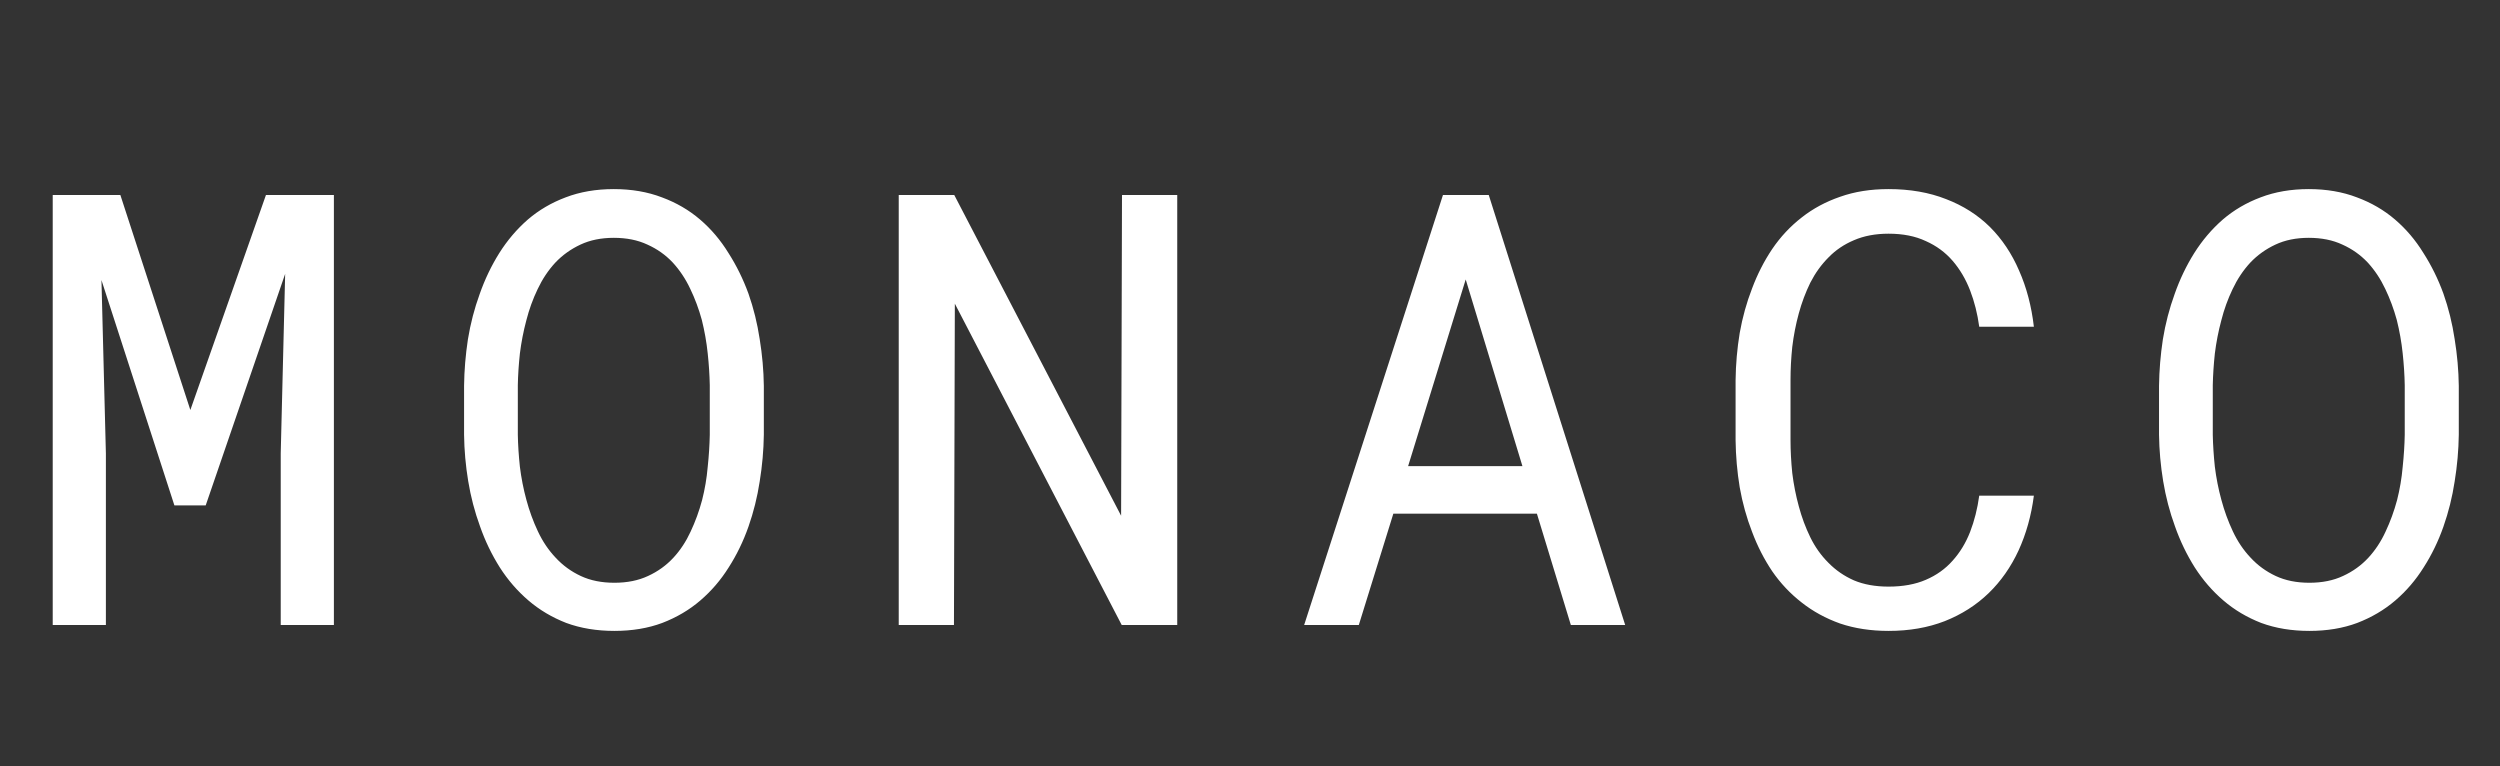 <svg xmlns="http://www.w3.org/2000/svg" fill="none" viewBox="0 0 124 38" height="38" width="124">
<rect x="0" y="0" width="124" height="38" fill="#333333" stroke="none"/>
<path fill="white" d="M5.97 9.672L9.441 20.336L13.191 9.672H16.561V31H13.924V22.489L14.144 13.583L10.203 25.067H8.65L5.032 13.891L5.252 22.489V31H2.615V9.672H5.97ZM37.886 21.566C37.876 22.328 37.808 23.1 37.681 23.881C37.563 24.652 37.378 25.399 37.124 26.122C36.87 26.845 36.543 27.519 36.143 28.144C35.752 28.769 35.283 29.315 34.736 29.784C34.19 30.253 33.56 30.624 32.847 30.898C32.144 31.161 31.352 31.293 30.474 31.293C29.595 31.293 28.799 31.161 28.086 30.898C27.383 30.624 26.758 30.253 26.211 29.784C25.664 29.315 25.19 28.769 24.79 28.144C24.39 27.509 24.062 26.83 23.809 26.107C23.545 25.385 23.35 24.638 23.223 23.866C23.096 23.095 23.027 22.328 23.018 21.566V19.135C23.027 18.373 23.091 17.606 23.208 16.835C23.335 16.054 23.53 15.302 23.794 14.579C24.048 13.856 24.37 13.183 24.761 12.558C25.161 11.923 25.635 11.366 26.182 10.888C26.729 10.419 27.354 10.053 28.057 9.789C28.77 9.516 29.565 9.379 30.444 9.379C31.323 9.379 32.119 9.516 32.832 9.789C33.545 10.053 34.175 10.419 34.722 10.888C35.269 11.356 35.737 11.908 36.128 12.543C36.528 13.168 36.86 13.842 37.124 14.565C37.378 15.287 37.563 16.039 37.681 16.82C37.808 17.602 37.876 18.373 37.886 19.135V21.566ZM35.205 19.105C35.195 18.598 35.161 18.07 35.102 17.523C35.044 16.967 34.946 16.415 34.81 15.868C34.663 15.331 34.473 14.818 34.238 14.33C34.004 13.832 33.711 13.393 33.359 13.012C33.008 12.641 32.593 12.348 32.114 12.133C31.636 11.908 31.079 11.796 30.444 11.796C29.819 11.796 29.268 11.908 28.789 12.133C28.311 12.357 27.895 12.655 27.544 13.026C27.192 13.407 26.899 13.847 26.665 14.345C26.431 14.833 26.245 15.346 26.108 15.883C25.962 16.43 25.855 16.981 25.786 17.538C25.727 18.085 25.693 18.607 25.684 19.105V21.566C25.693 22.064 25.727 22.592 25.786 23.148C25.855 23.705 25.962 24.252 26.108 24.789C26.255 25.336 26.445 25.858 26.68 26.356C26.914 26.855 27.207 27.289 27.559 27.66C27.91 28.041 28.325 28.344 28.804 28.568C29.282 28.793 29.839 28.905 30.474 28.905C31.108 28.905 31.665 28.793 32.144 28.568C32.632 28.344 33.052 28.041 33.403 27.66C33.745 27.289 34.028 26.859 34.253 26.371C34.487 25.873 34.678 25.351 34.824 24.804C34.961 24.267 35.054 23.72 35.102 23.163C35.161 22.606 35.195 22.074 35.205 21.566V19.105ZM58.391 31H55.637L47.36 15.062L47.316 31H44.577V9.672H47.331L55.607 25.58L55.651 9.672H58.391V31ZM76.23 25.477H69.11L67.397 31H64.686L71.571 9.672H73.842L80.609 31H77.914L76.23 25.477ZM69.843 23.119H75.512L72.699 13.861L69.843 23.119ZM100.88 24.584C100.753 25.57 100.499 26.479 100.118 27.309C99.737 28.129 99.244 28.832 98.639 29.418C98.023 30.014 97.296 30.477 96.456 30.81C95.626 31.132 94.698 31.293 93.673 31.293C92.794 31.293 91.993 31.171 91.27 30.927C90.558 30.673 89.923 30.326 89.366 29.887C88.8 29.447 88.311 28.93 87.901 28.334C87.501 27.738 87.169 27.089 86.905 26.386C86.632 25.683 86.427 24.945 86.29 24.174C86.163 23.402 86.095 22.621 86.085 21.83V18.856C86.095 18.065 86.163 17.284 86.29 16.513C86.427 15.741 86.632 15.004 86.905 14.301C87.169 13.598 87.501 12.948 87.901 12.352C88.311 11.747 88.8 11.225 89.366 10.785C89.923 10.346 90.558 10.004 91.27 9.76C91.983 9.506 92.784 9.379 93.673 9.379C94.737 9.379 95.689 9.545 96.529 9.877C97.369 10.199 98.092 10.658 98.697 11.254C99.303 11.859 99.786 12.582 100.147 13.422C100.519 14.262 100.763 15.19 100.88 16.205H98.17C98.082 15.56 97.931 14.96 97.716 14.403C97.501 13.847 97.213 13.358 96.852 12.938C96.49 12.519 96.046 12.191 95.519 11.957C95.001 11.713 94.386 11.591 93.673 11.591C93.028 11.591 92.457 11.698 91.959 11.913C91.471 12.118 91.051 12.401 90.699 12.763C90.338 13.124 90.035 13.544 89.791 14.023C89.557 14.501 89.366 15.009 89.22 15.546C89.073 16.083 88.966 16.635 88.897 17.201C88.839 17.758 88.81 18.3 88.81 18.827V21.83C88.81 22.357 88.839 22.904 88.897 23.471C88.966 24.027 89.073 24.574 89.22 25.111C89.366 25.658 89.557 26.171 89.791 26.649C90.025 27.128 90.323 27.548 90.685 27.909C91.046 28.28 91.471 28.573 91.959 28.788C92.447 28.993 93.019 29.096 93.673 29.096C94.386 29.096 95.001 28.983 95.519 28.759C96.046 28.534 96.49 28.217 96.852 27.807C97.213 27.406 97.501 26.933 97.716 26.386C97.931 25.829 98.082 25.229 98.17 24.584H100.88ZM121.956 21.566C121.946 22.328 121.878 23.1 121.751 23.881C121.634 24.652 121.448 25.399 121.194 26.122C120.94 26.845 120.613 27.519 120.213 28.144C119.822 28.769 119.354 29.315 118.807 29.784C118.26 30.253 117.63 30.624 116.917 30.898C116.214 31.161 115.423 31.293 114.544 31.293C113.665 31.293 112.869 31.161 112.156 30.898C111.453 30.624 110.828 30.253 110.281 29.784C109.734 29.315 109.261 28.769 108.86 28.144C108.46 27.509 108.133 26.83 107.879 26.107C107.615 25.385 107.42 24.638 107.293 23.866C107.166 23.095 107.098 22.328 107.088 21.566V19.135C107.098 18.373 107.161 17.606 107.278 16.835C107.405 16.054 107.601 15.302 107.864 14.579C108.118 13.856 108.44 13.183 108.831 12.558C109.231 11.923 109.705 11.366 110.252 10.888C110.799 10.419 111.424 10.053 112.127 9.789C112.84 9.516 113.636 9.379 114.515 9.379C115.394 9.379 116.189 9.516 116.902 9.789C117.615 10.053 118.245 10.419 118.792 10.888C119.339 11.356 119.808 11.908 120.198 12.543C120.599 13.168 120.931 13.842 121.194 14.565C121.448 15.287 121.634 16.039 121.751 16.82C121.878 17.602 121.946 18.373 121.956 19.135V21.566ZM119.275 19.105C119.266 18.598 119.231 18.07 119.173 17.523C119.114 16.967 119.017 16.415 118.88 15.868C118.733 15.331 118.543 14.818 118.309 14.33C118.074 13.832 117.781 13.393 117.43 13.012C117.078 12.641 116.663 12.348 116.185 12.133C115.706 11.908 115.149 11.796 114.515 11.796C113.89 11.796 113.338 11.908 112.859 12.133C112.381 12.357 111.966 12.655 111.614 13.026C111.263 13.407 110.97 13.847 110.735 14.345C110.501 14.833 110.315 15.346 110.179 15.883C110.032 16.43 109.925 16.981 109.856 17.538C109.798 18.085 109.764 18.607 109.754 19.105V21.566C109.764 22.064 109.798 22.592 109.856 23.148C109.925 23.705 110.032 24.252 110.179 24.789C110.325 25.336 110.516 25.858 110.75 26.356C110.984 26.855 111.277 27.289 111.629 27.66C111.98 28.041 112.396 28.344 112.874 28.568C113.353 28.793 113.909 28.905 114.544 28.905C115.179 28.905 115.735 28.793 116.214 28.568C116.702 28.344 117.122 28.041 117.474 27.66C117.815 27.289 118.099 26.859 118.323 26.371C118.558 25.873 118.748 25.351 118.895 24.804C119.031 24.267 119.124 23.72 119.173 23.163C119.231 22.606 119.266 22.074 119.275 21.566V19.105Z"></path>
</svg>
